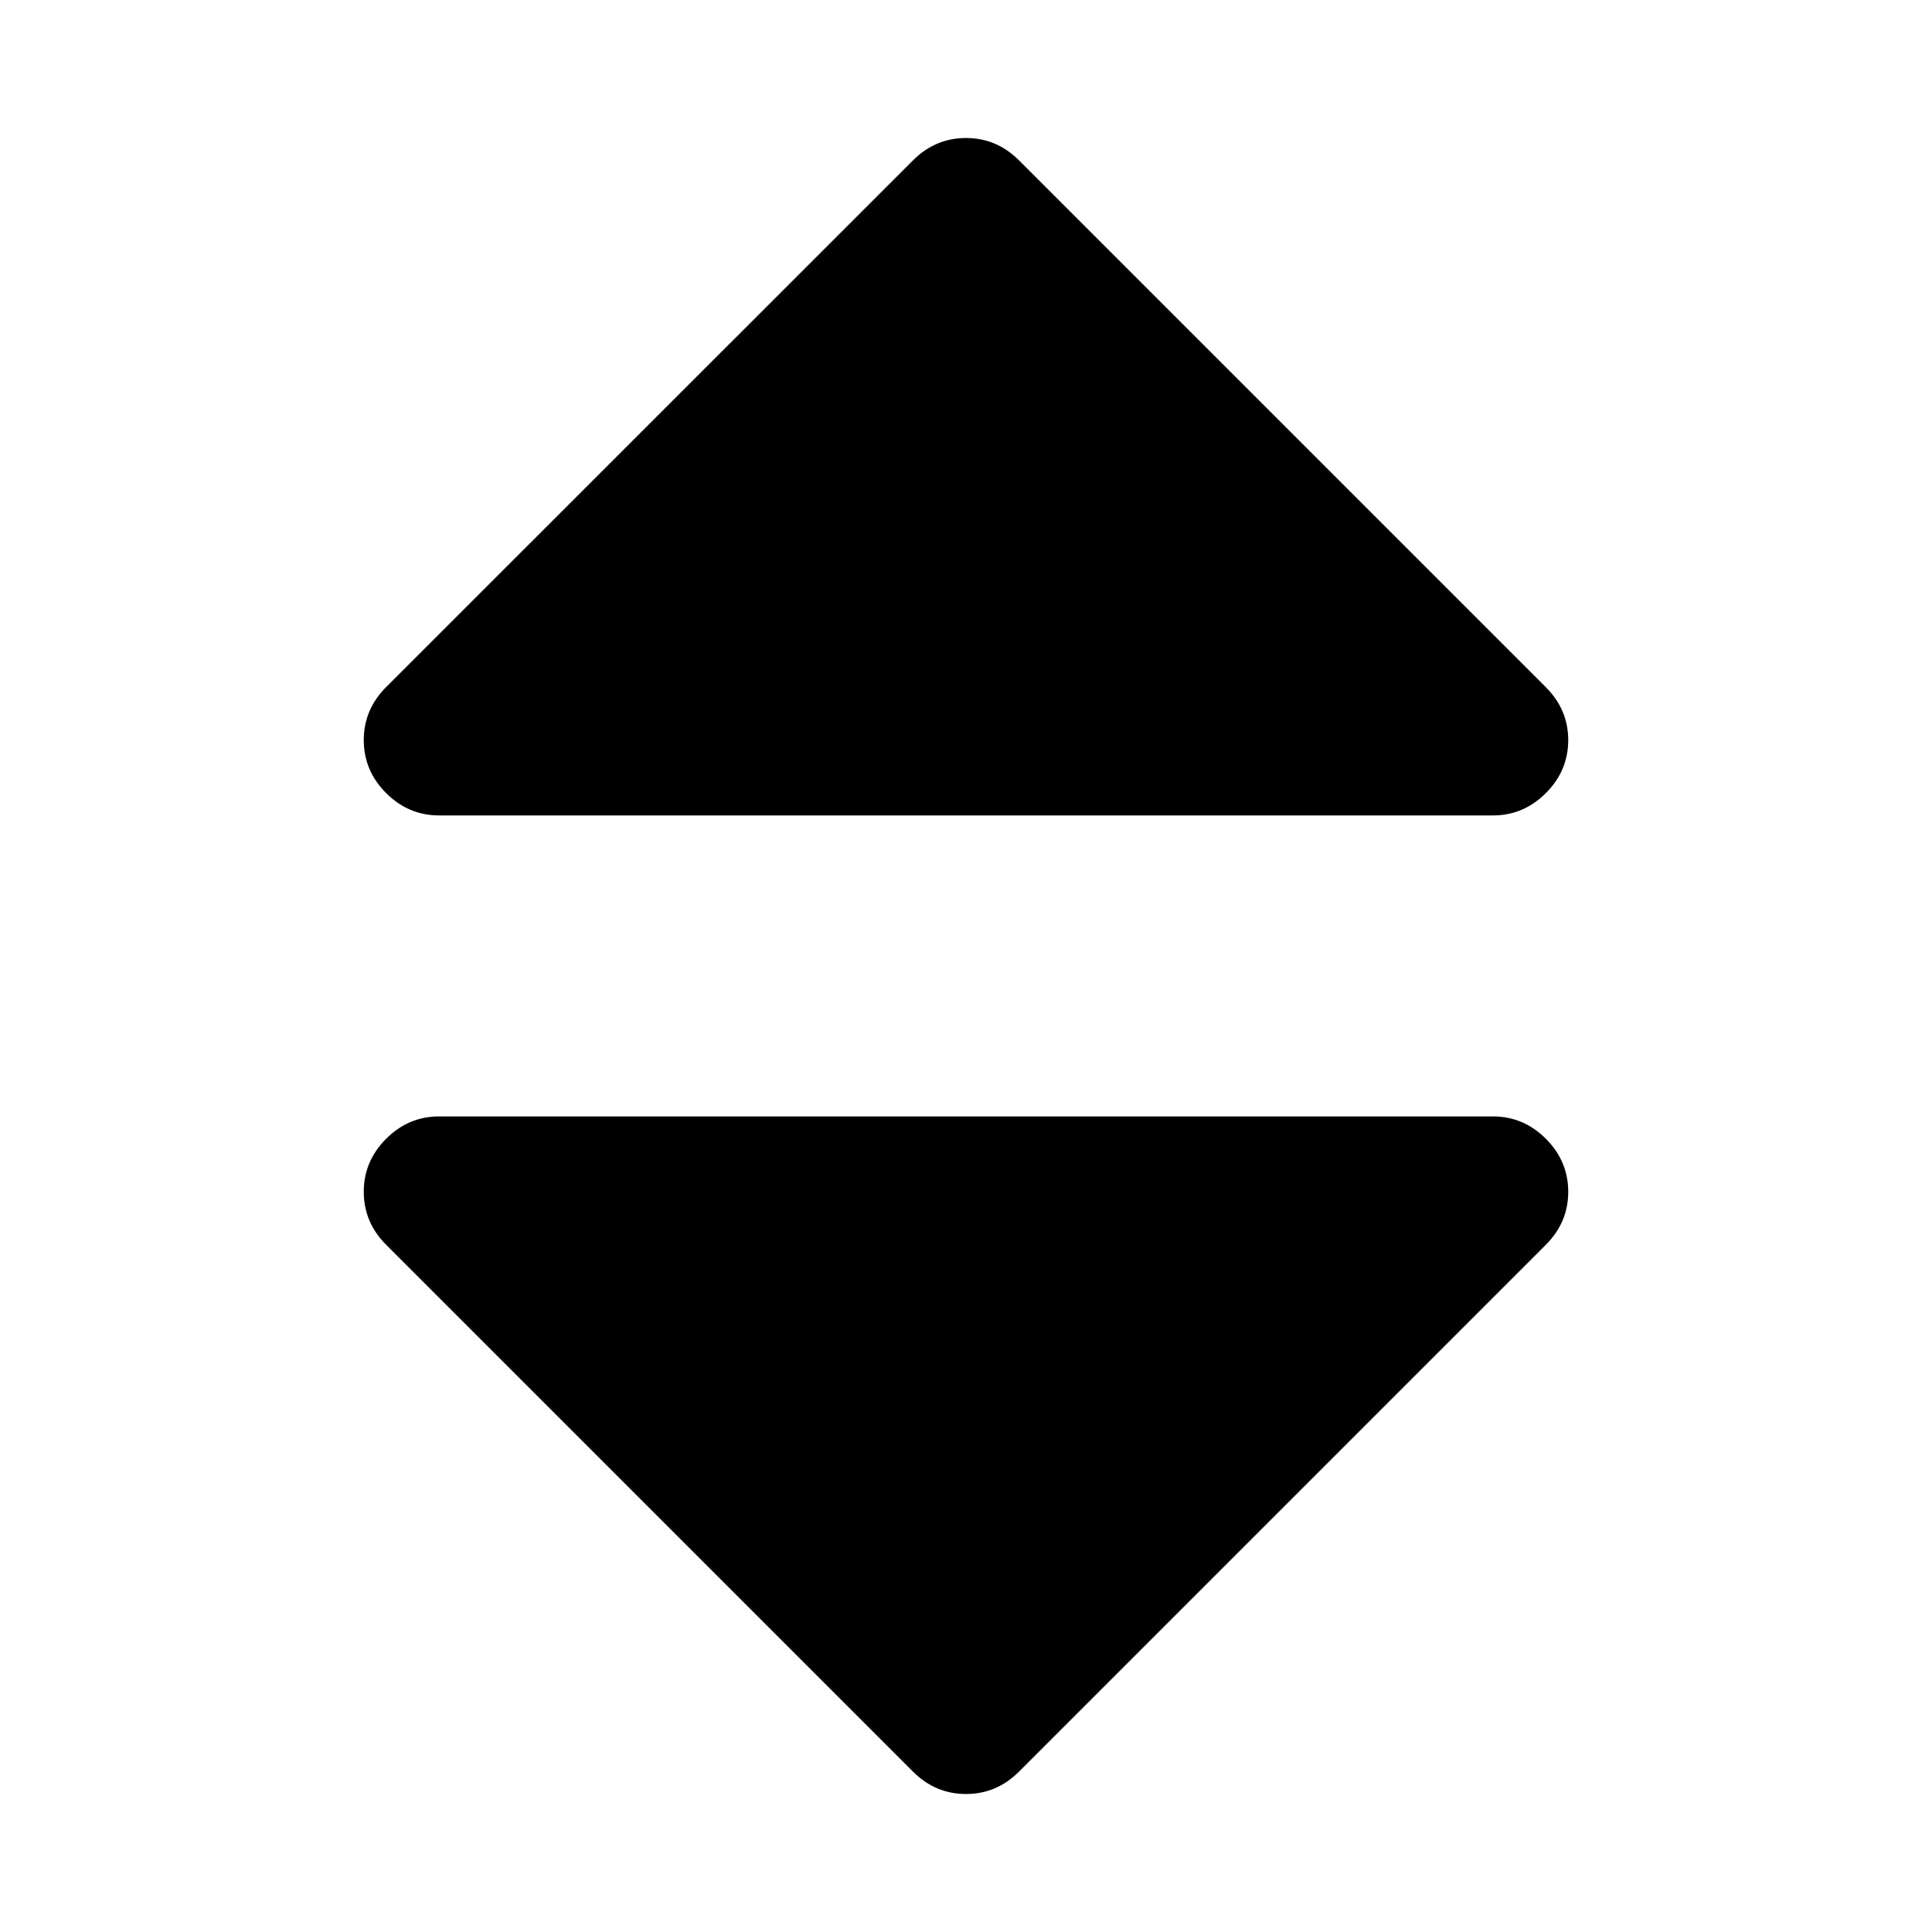 <?xml version="1.0" encoding="utf-8"?><!-- Uploaded to: SVG Repo, www.svgrepo.com, Generator: SVG Repo Mixer Tools -->
<svg fill="#000000" width="800px" height="800px" viewBox="0 0 14 14" role="img" focusable="false" aria-hidden="true" xmlns="http://www.w3.org/2000/svg"><path d="m 11.364,8.636 q 0,0.222 -0.162,0.384 l -3.818,3.818 Q 7.222,13 7,13 6.778,13 6.616,12.838 L 2.798,9.02 q -0.162,-0.162 -0.162,-0.384 0,-0.222 0.162,-0.384 0.162,-0.162 0.384,-0.162 h 7.636 q 0.222,0 0.384,0.162 0.162,0.162 0.162,0.384 z m 0,-3.273 q 0,0.222 -0.162,0.384 -0.162,0.162 -0.384,0.162 h -7.636 q -0.222,0 -0.384,-0.162 -0.162,-0.162 -0.162,-0.384 0,-0.222 0.162,-0.384 L 6.616,1.162 Q 6.778,1 7,1 q 0.222,0 0.384,0.162 l 3.818,3.818 q 0.162,0.162 0.162,0.384 z"/></svg>